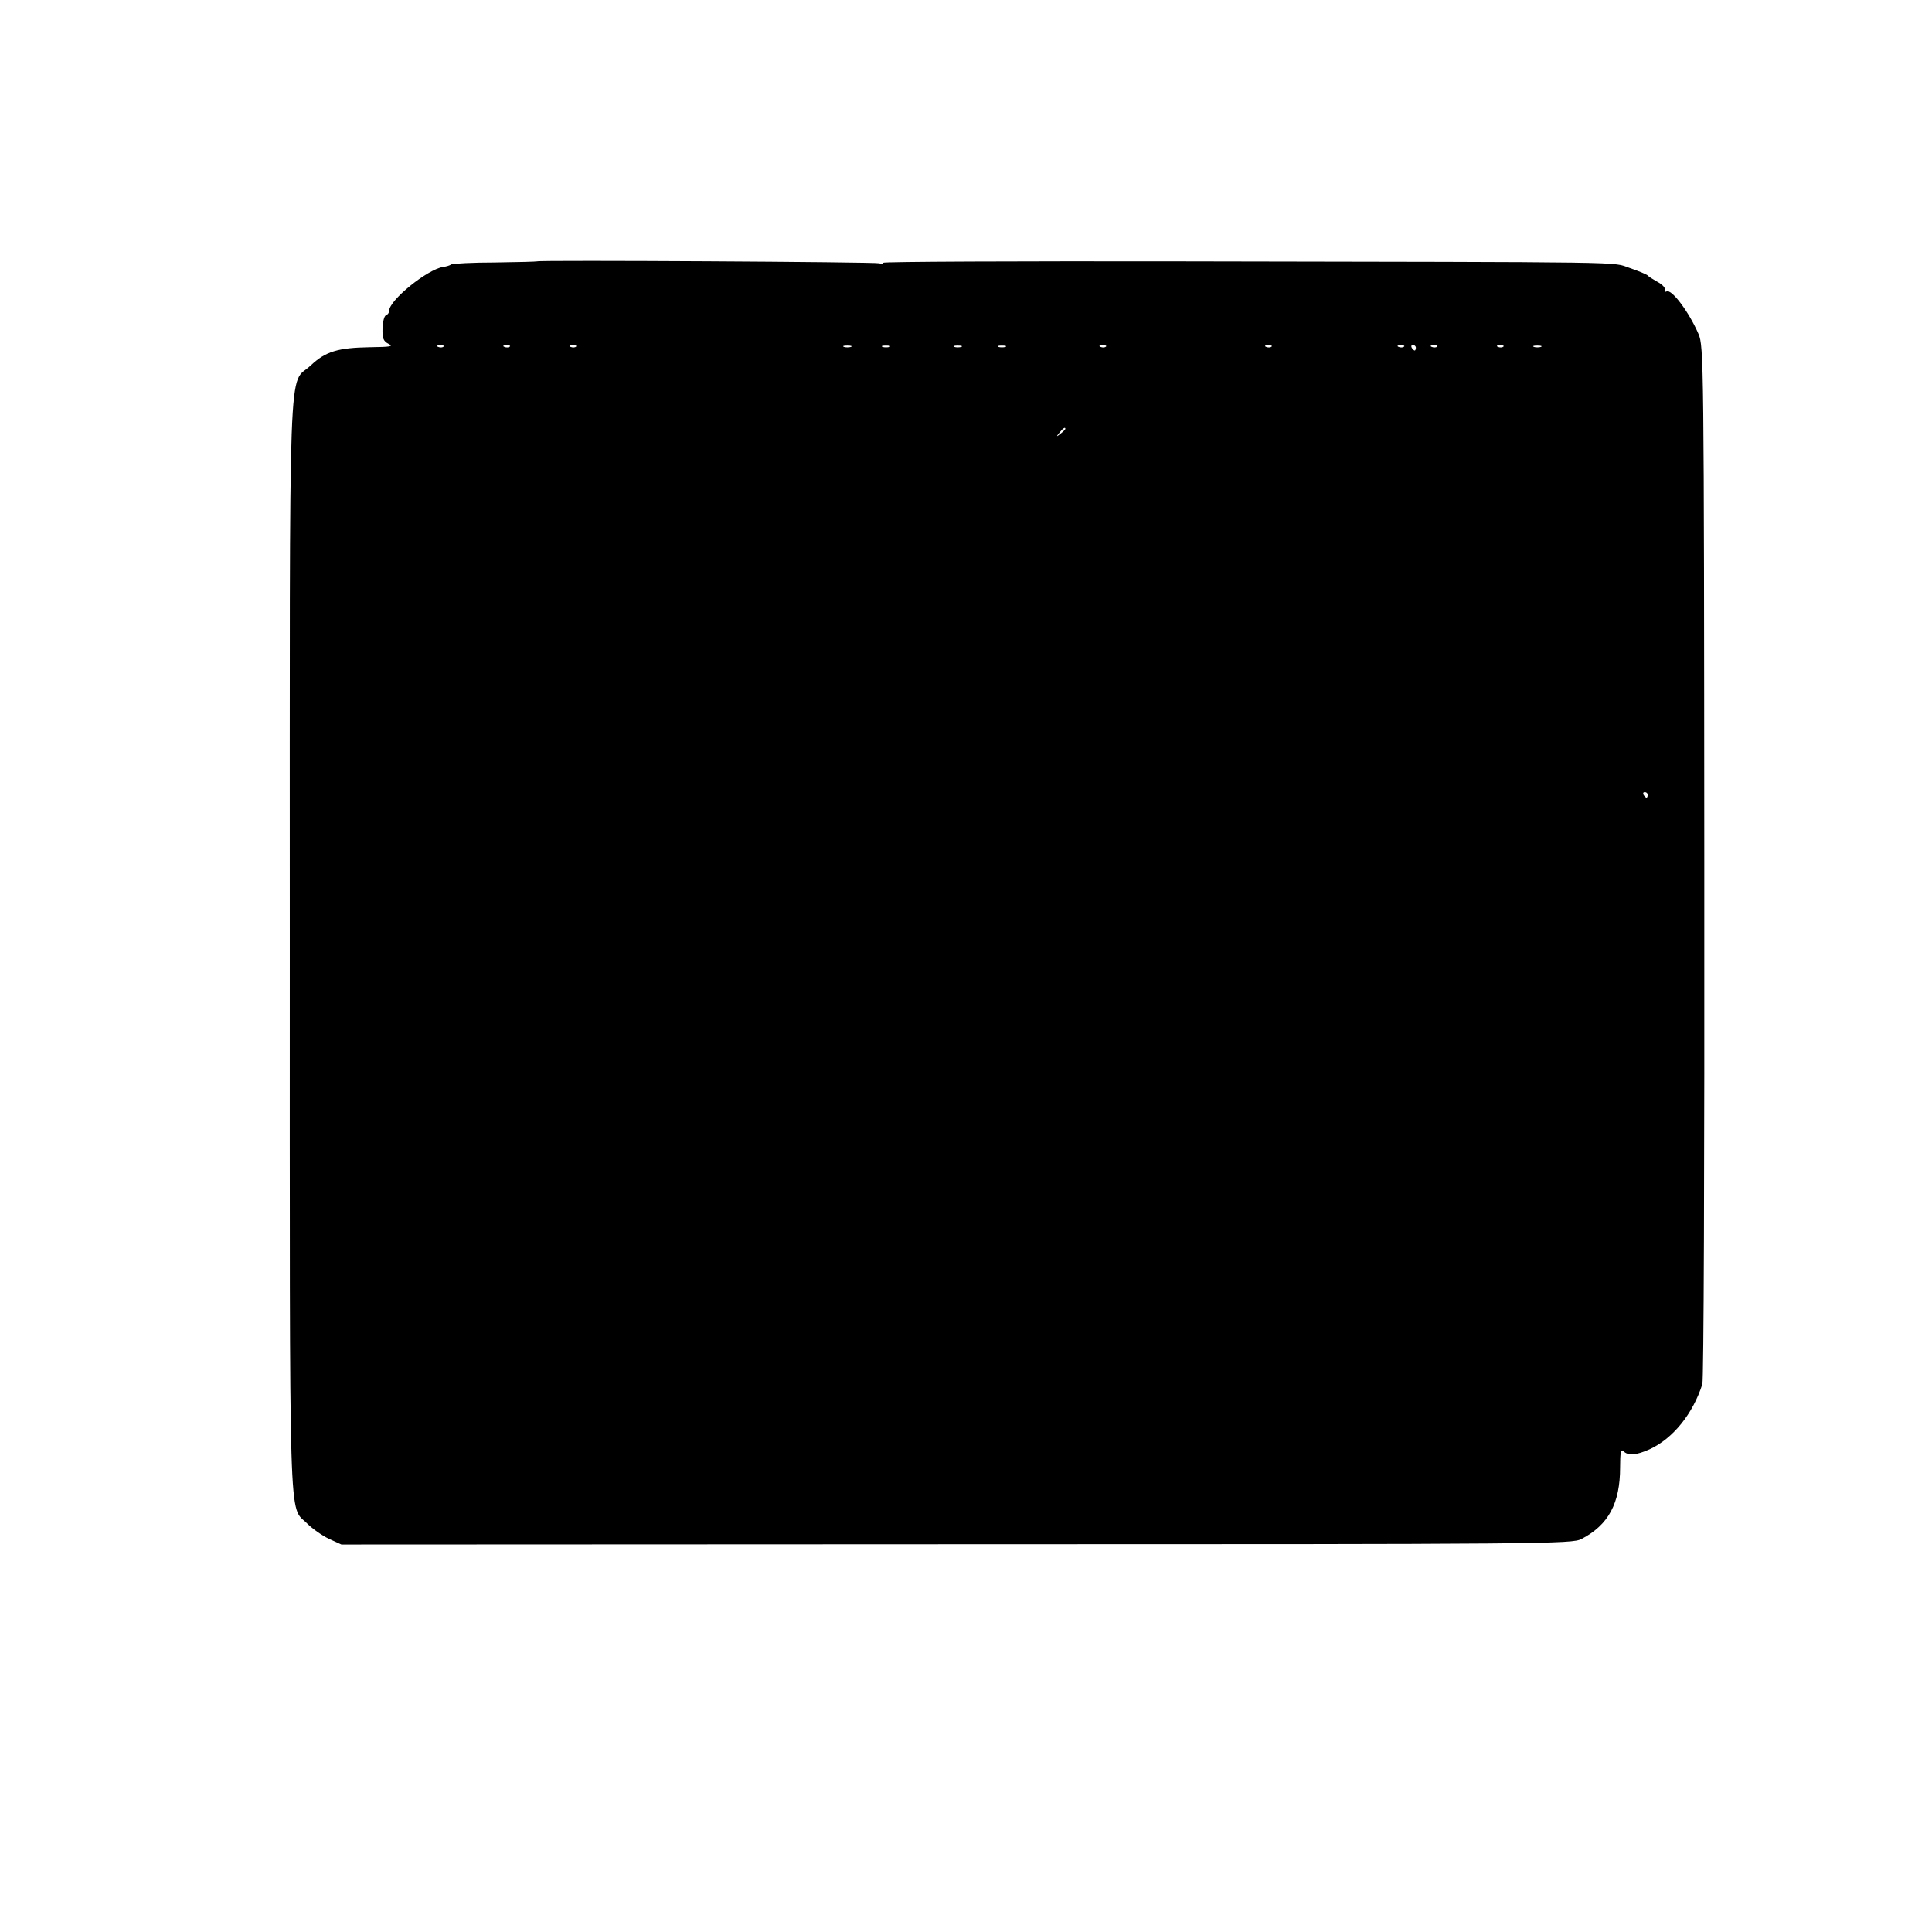 <?xml version="1.0" standalone="no"?>
<!DOCTYPE svg PUBLIC "-//W3C//DTD SVG 20010904//EN"
 "http://www.w3.org/TR/2001/REC-SVG-20010904/DTD/svg10.dtd">
<svg version="1.0" xmlns="http://www.w3.org/2000/svg"
 width="700pt" height="700pt" viewBox="0 0 700 700"
 preserveAspectRatio="xMidYMid meet">
<g transform="translate(0,700) scale(0.1,-0.1)"
fill="#000000" stroke="none">
<path d="M1946 6053 c-1 -1 -69 -3 -151 -4 -83 0 -154 -4 -160 -7 -5 -4 -19
-8 -29 -9 -58 -9 -196 -121 -196 -159 0 -7 -5 -14 -11 -16 -7 -2 -12 -24 -13
-48 -1 -36 3 -46 22 -56 19 -9 8 -11 -68 -12 -115 -2 -160 -15 -214 -66 -83
-78 -76 115 -76 -2099 0 -2180 -5 -2028 63 -2097 18 -18 53 -43 78 -55 l46
-21 2229 1 c2145 0 2230 1 2264 19 98 51 140 129 140 260 0 54 3 67 12 58 17
-17 46 -15 95 7 85 39 157 129 191 236 5 18 8 763 7 1895 -1 1819 -2 1866 -21
1910 -34 79 -98 165 -116 154 -5 -3 -7 0 -6 7 2 7 -10 19 -27 28 -16 9 -32 19
-35 23 -4 4 -33 16 -65 27 -68 23 49 21 -1623 24 -595 1 -1082 -1 -1082 -5 0
-4 -6 -5 -14 -2 -13 5 -1235 12 -1240 7z m-339 -309 c-3 -3 -12 -4 -19 -1 -8
3 -5 6 6 6 11 1 17 -2 13 -5z m240 0 c-3 -3 -12 -4 -19 -1 -8 3 -5 6 6 6 11 1
17 -2 13 -5z m240 0 c-3 -3 -12 -4 -19 -1 -8 3 -5 6 6 6 11 1 17 -2 13 -5z
m996 -1 c-7 -2 -19 -2 -25 0 -7 3 -2 5 12 5 14 0 19 -2 13 -5z m140 0 c-7 -2
-19 -2 -25 0 -7 3 -2 5 12 5 14 0 19 -2 13 -5z m260 0 c-7 -2 -19 -2 -25 0 -7
3 -2 5 12 5 14 0 19 -2 13 -5z m160 0 c-7 -2 -19 -2 -25 0 -7 3 -2 5 12 5 14
0 19 -2 13 -5z m364 1 c-3 -3 -12 -4 -19 -1 -8 3 -5 6 6 6 11 1 17 -2 13 -5z
m600 0 c-3 -3 -12 -4 -19 -1 -8 3 -5 6 6 6 11 1 17 -2 13 -5z m480 0 c-3 -3
-12 -4 -19 -1 -8 3 -5 6 6 6 11 1 17 -2 13 -5z m43 -4 c0 -5 -2 -10 -4 -10 -3
0 -8 5 -11 10 -3 6 -1 10 4 10 6 0 11 -4 11 -10z m77 4 c-3 -3 -12 -4 -19 -1
-8 3 -5 6 6 6 11 1 17 -2 13 -5z m240 0 c-3 -3 -12 -4 -19 -1 -8 3 -5 6 6 6
11 1 17 -2 13 -5z m136 -1 c-7 -2 -19 -2 -25 0 -7 3 -2 5 12 5 14 0 19 -2 13
-5z m-1723 -297 c0 -2 -8 -10 -17 -17 -16 -13 -17 -12 -4 4 13 16 21 21 21 13z
m2110 -1326 c0 -5 -2 -10 -4 -10 -3 0 -8 5 -11 10 -3 6 -1 10 4 10 6 0 11 -4
11 -10z"/>
</g>
</svg>
